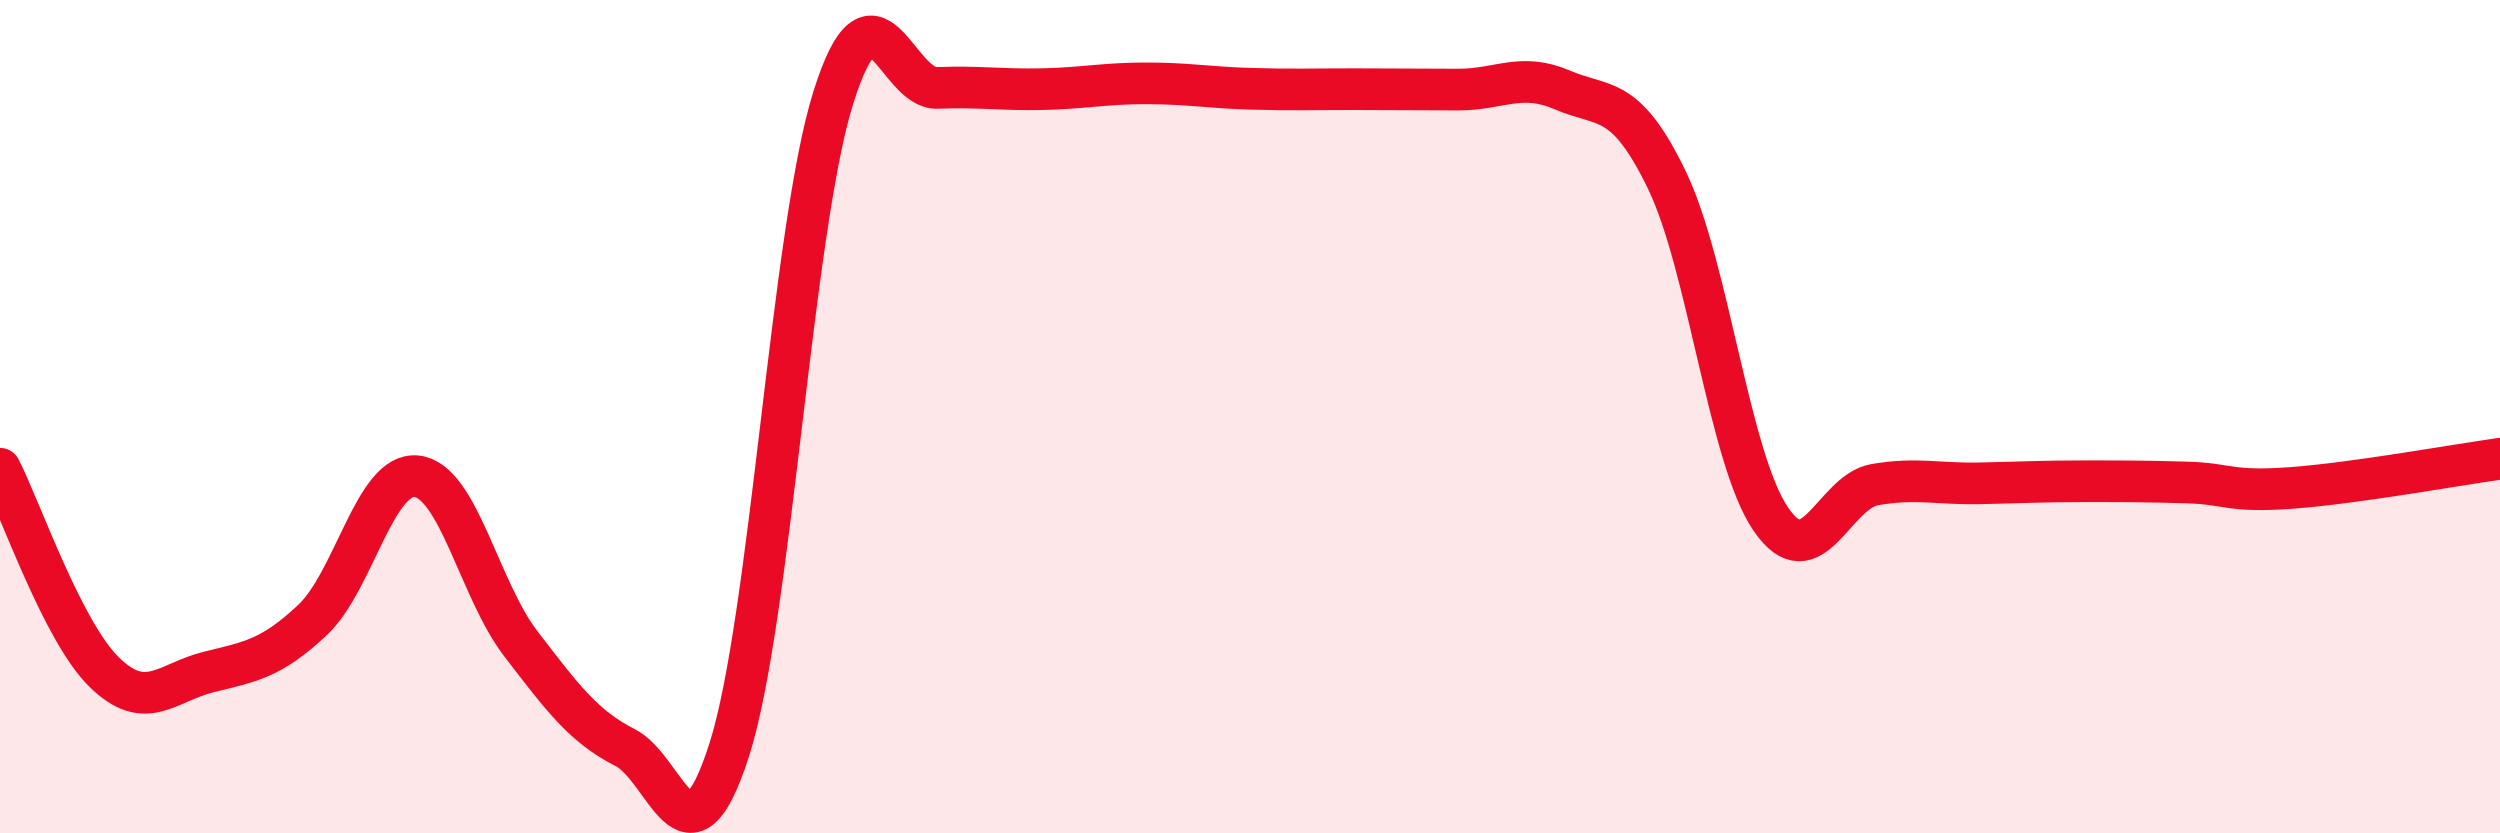 
    <svg width="60" height="20" viewBox="0 0 60 20" xmlns="http://www.w3.org/2000/svg">
      <path
        d="M 0,11.25 C 0.5,12.23 1.5,15.15 2.5,16.13 C 3.5,17.11 4,16.38 5,16.13 C 6,15.88 6.5,15.82 7.5,14.88 C 8.5,13.94 9,11.32 10,11.43 C 11,11.54 11.5,14.15 12.5,15.45 C 13.5,16.75 14,17.43 15,17.94 C 16,18.45 16.5,21.12 17.5,18 C 18.5,14.88 19,5.52 20,2.34 C 21,-0.84 21.5,2.15 22.5,2.11 C 23.5,2.07 24,2.16 25,2.14 C 26,2.12 26.5,2 27.5,2 C 28.5,2 29,2.1 30,2.13 C 31,2.16 31.5,2.14 32.5,2.14 C 33.5,2.14 34,2.15 35,2.15 C 36,2.15 36.5,1.73 37.5,2.16 C 38.5,2.59 39,2.25 40,4.31 C 41,6.37 41.5,11 42.5,12.46 C 43.5,13.92 44,11.8 45,11.63 C 46,11.46 46.5,11.62 47.5,11.6 C 48.5,11.58 49,11.55 50,11.55 C 51,11.55 51.5,11.55 52.5,11.58 C 53.5,11.61 53.5,11.82 55,11.71 C 56.5,11.6 59,11.15 60,11.01L60 20L0 20Z"
        fill="#EB0A25"
        opacity="0.1"
        stroke-linecap="round"
        stroke-linejoin="round"
      />
      <path
        d="M 0,11.25 C 0.5,12.23 1.5,15.15 2.5,16.13 C 3.5,17.11 4,16.38 5,16.13 C 6,15.88 6.5,15.82 7.5,14.88 C 8.5,13.94 9,11.32 10,11.43 C 11,11.54 11.5,14.15 12.5,15.45 C 13.5,16.75 14,17.43 15,17.94 C 16,18.45 16.5,21.12 17.5,18 C 18.5,14.88 19,5.52 20,2.34 C 21,-0.84 21.5,2.15 22.5,2.11 C 23.5,2.07 24,2.16 25,2.14 C 26,2.12 26.5,2 27.5,2 C 28.5,2 29,2.1 30,2.13 C 31,2.16 31.5,2.14 32.5,2.14 C 33.5,2.14 34,2.15 35,2.15 C 36,2.15 36.5,1.73 37.5,2.16 C 38.5,2.59 39,2.25 40,4.31 C 41,6.37 41.5,11 42.5,12.46 C 43.5,13.92 44,11.8 45,11.63 C 46,11.46 46.5,11.62 47.5,11.6 C 48.5,11.58 49,11.55 50,11.55 C 51,11.55 51.5,11.55 52.5,11.58 C 53.5,11.61 53.5,11.82 55,11.71 C 56.5,11.6 59,11.15 60,11.01"
        stroke="#EB0A25"
        stroke-width="1"
        fill="none"
        stroke-linecap="round"
        stroke-linejoin="round"
      />
    </svg>
  